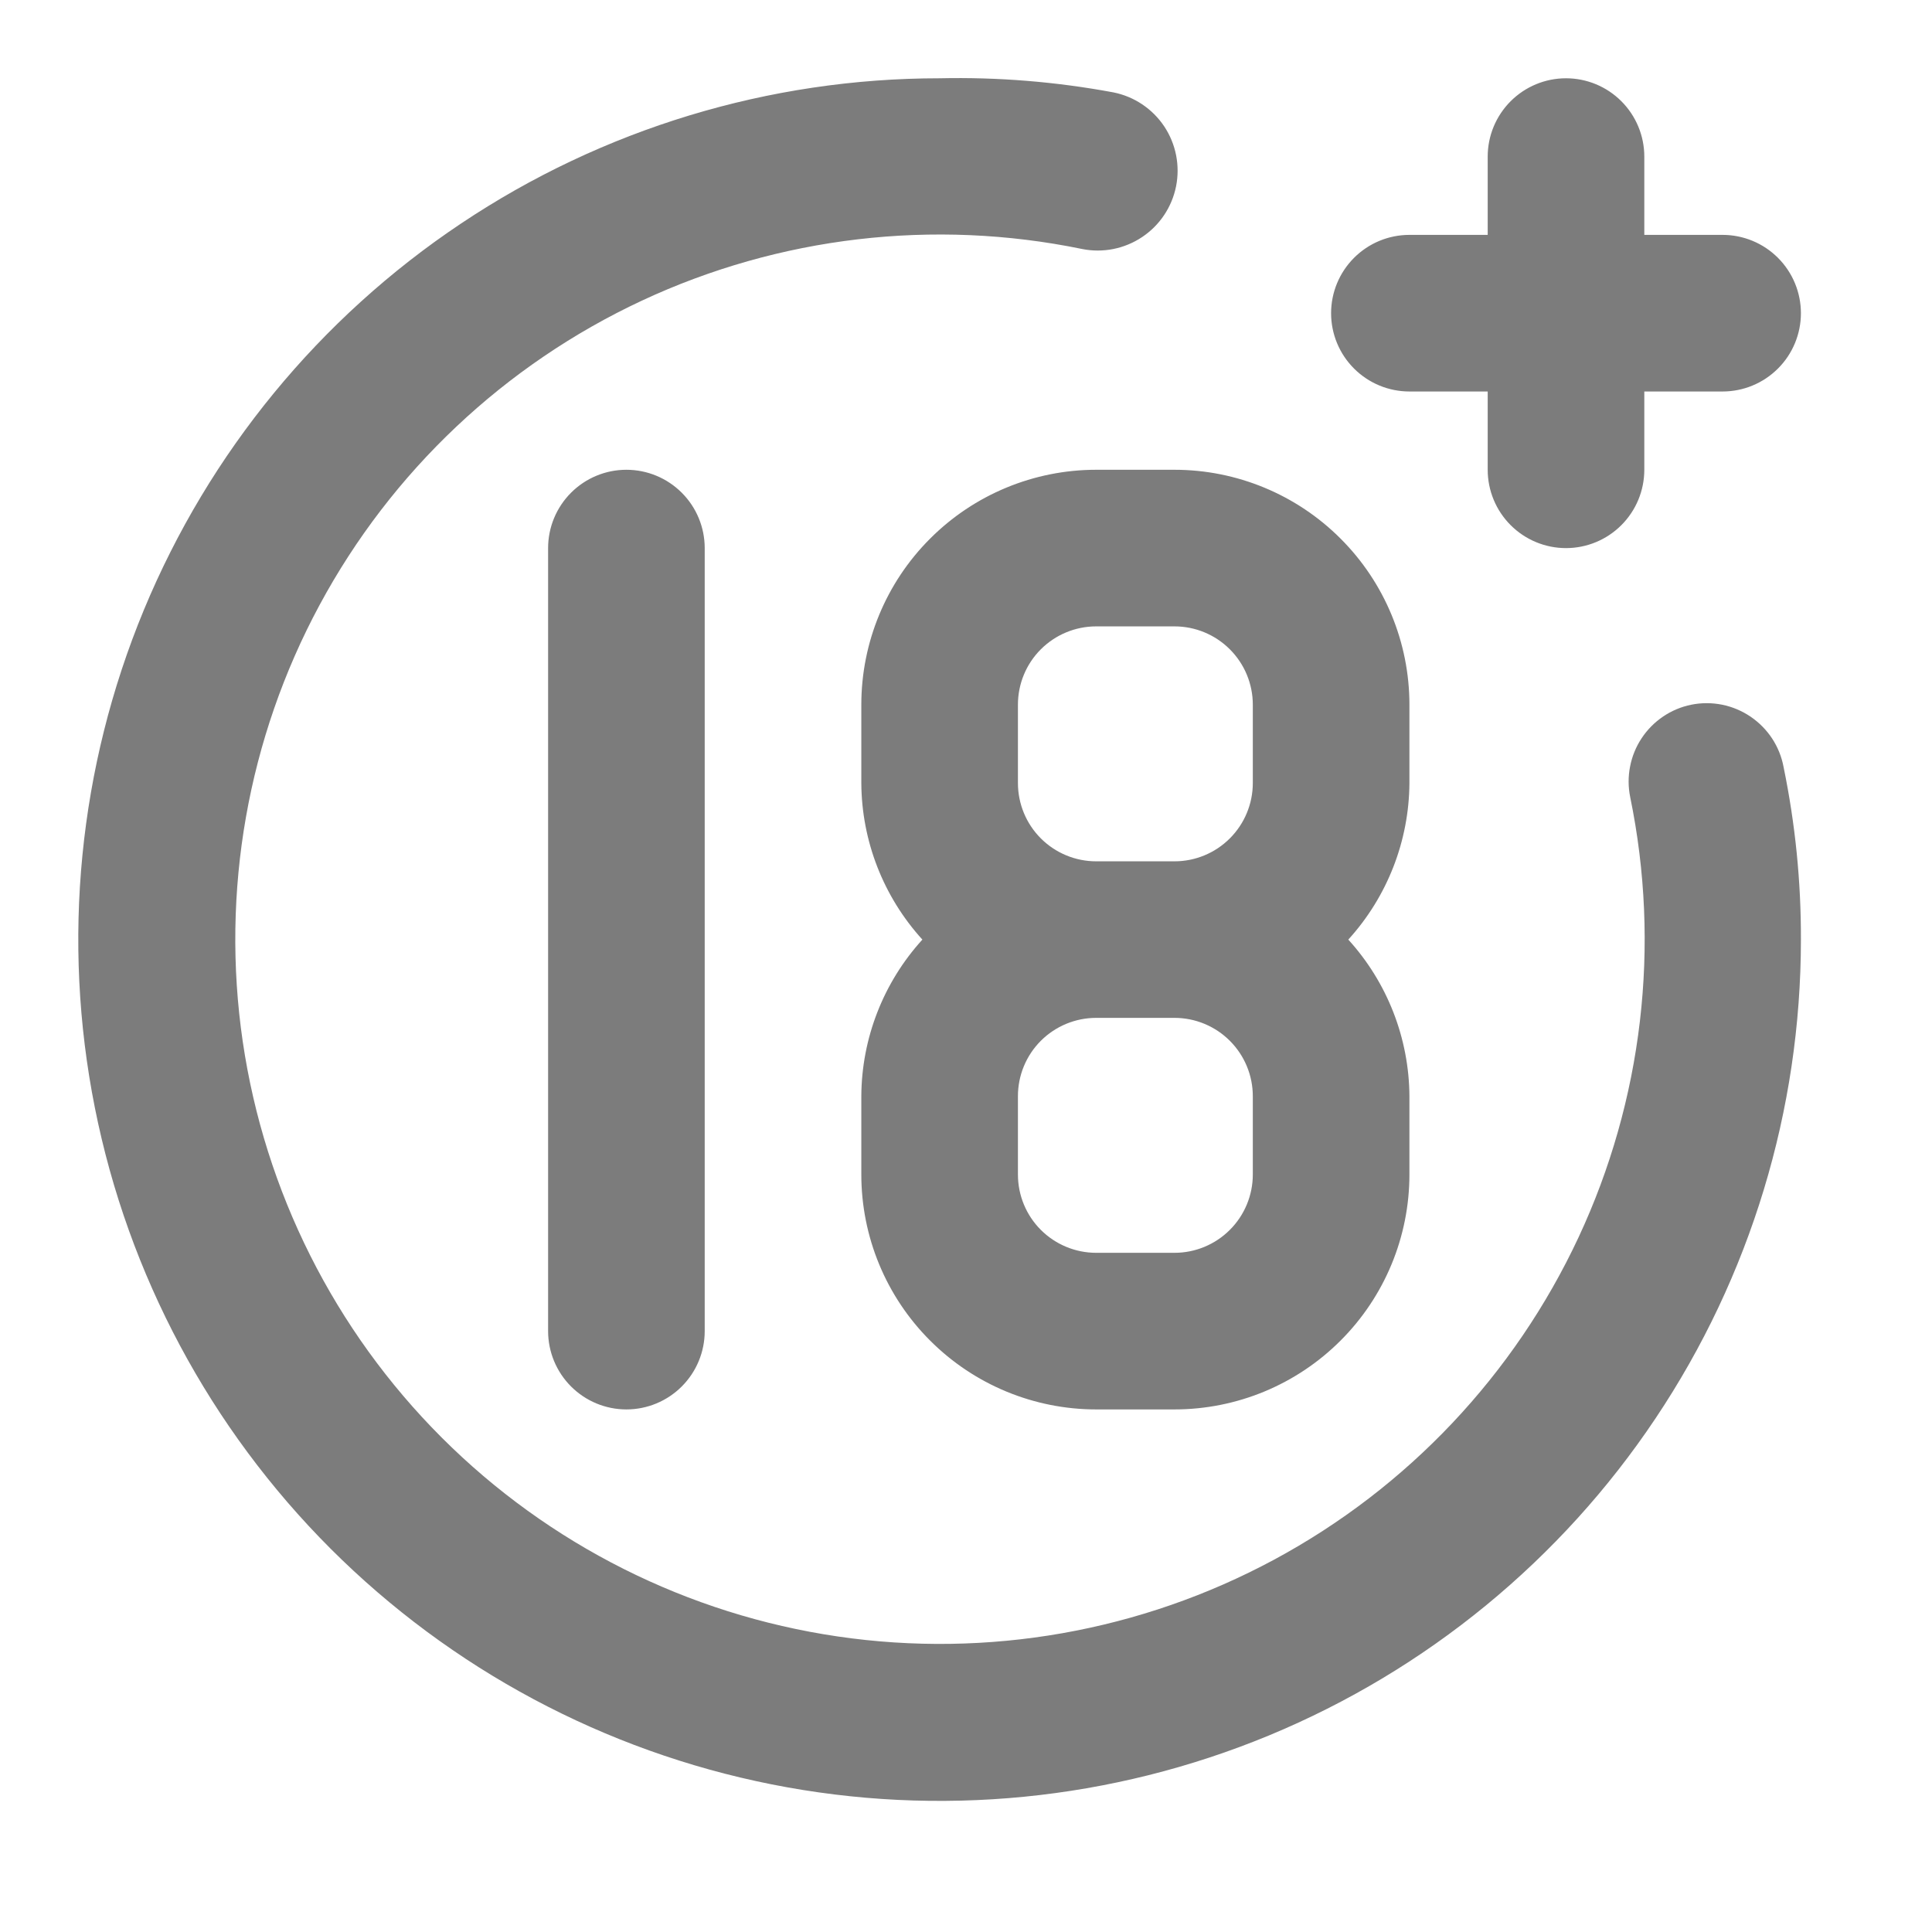 <svg width="33" height="33" viewBox="0 0 33 33" fill="none" xmlns="http://www.w3.org/2000/svg">
<path d="M24.074 6.687H25.411V8.024C25.411 8.379 25.552 8.719 25.803 8.97C26.054 9.221 26.394 9.362 26.748 9.362C27.103 9.362 27.443 9.221 27.694 8.97C27.945 8.719 28.086 8.379 28.086 8.024V6.687H29.423C29.778 6.687 30.118 6.546 30.369 6.295C30.62 6.045 30.761 5.704 30.761 5.35C30.761 4.995 30.62 4.655 30.369 4.404C30.118 4.153 29.778 4.012 29.423 4.012H28.086V2.675C28.086 2.32 27.945 1.98 27.694 1.729C27.443 1.478 27.103 1.337 26.748 1.337C26.394 1.337 26.054 1.478 25.803 1.729C25.552 1.98 25.411 2.32 25.411 2.675V4.012H24.074C23.719 4.012 23.379 4.153 23.128 4.404C22.877 4.655 22.736 4.995 22.736 5.35C22.736 5.704 22.877 6.045 23.128 6.295C23.379 6.546 23.719 6.687 24.074 6.687ZM9.362 9.362V22.736C9.362 23.091 9.503 23.431 9.754 23.682C10.005 23.933 10.345 24.074 10.699 24.074C11.054 24.074 11.394 23.933 11.645 23.682C11.896 23.431 12.037 23.091 12.037 22.736V9.362C12.037 9.007 11.896 8.667 11.645 8.416C11.394 8.165 11.054 8.024 10.699 8.024C10.345 8.024 10.005 8.165 9.754 8.416C9.503 8.667 9.362 9.007 9.362 9.362ZM28.888 12.037C28.716 12.072 28.553 12.14 28.407 12.239C28.262 12.337 28.137 12.463 28.04 12.61C27.943 12.756 27.876 12.921 27.843 13.093C27.809 13.265 27.81 13.443 27.845 13.615C28.367 16.151 28.058 18.788 26.963 21.134C25.867 23.48 24.045 25.411 21.765 26.639C19.486 27.867 16.871 28.328 14.309 27.952C11.748 27.576 9.375 26.385 7.544 24.554C5.713 22.723 4.522 20.35 4.146 17.789C3.771 15.227 4.231 12.612 5.459 10.333C6.687 8.053 8.618 6.231 10.964 5.135C13.31 4.04 15.947 3.731 18.483 4.253C18.838 4.324 19.206 4.251 19.507 4.05C19.808 3.85 20.017 3.538 20.088 3.183C20.159 2.828 20.086 2.46 19.886 2.159C19.685 1.858 19.373 1.649 19.018 1.578C18.039 1.396 17.044 1.315 16.049 1.337C13.139 1.337 10.295 2.2 7.876 3.817C5.456 5.433 3.571 7.731 2.457 10.419C1.344 13.107 1.052 16.065 1.62 18.919C2.188 21.773 3.589 24.394 5.646 26.452C7.704 28.509 10.325 29.91 13.179 30.478C16.033 31.046 18.991 30.754 21.679 29.641C24.367 28.527 26.665 26.642 28.281 24.222C29.898 21.803 30.761 18.959 30.761 16.049C30.764 15.061 30.665 14.075 30.466 13.107C30.434 12.932 30.368 12.766 30.271 12.617C30.174 12.469 30.048 12.341 29.901 12.241C29.755 12.142 29.589 12.072 29.416 12.037C29.241 12.002 29.062 12.002 28.888 12.037ZM14.712 12.037V13.374C14.717 14.364 15.089 15.317 15.755 16.049C15.089 16.781 14.717 17.734 14.712 18.724V20.061C14.712 21.125 15.134 22.146 15.887 22.898C16.639 23.651 17.66 24.074 18.724 24.074H20.061C21.125 24.074 22.146 23.651 22.898 22.898C23.651 22.146 24.074 21.125 24.074 20.061V18.724C24.068 17.734 23.696 16.781 23.03 16.049C23.696 15.317 24.068 14.364 24.074 13.374V12.037C24.074 10.973 23.651 9.952 22.898 9.2C22.146 8.447 21.125 8.024 20.061 8.024H18.724C17.66 8.024 16.639 8.447 15.887 9.2C15.134 9.952 14.712 10.973 14.712 12.037ZM21.399 20.061C21.399 20.416 21.258 20.756 21.007 21.007C20.756 21.258 20.416 21.399 20.061 21.399H18.724C18.369 21.399 18.029 21.258 17.778 21.007C17.527 20.756 17.387 20.416 17.387 20.061V18.724C17.387 18.369 17.527 18.029 17.778 17.778C18.029 17.527 18.369 17.386 18.724 17.386H20.061C20.416 17.386 20.756 17.527 21.007 17.778C21.258 18.029 21.399 18.369 21.399 18.724V20.061ZM21.399 12.037V13.374C21.399 13.729 21.258 14.069 21.007 14.32C20.756 14.571 20.416 14.712 20.061 14.712H18.724C18.369 14.712 18.029 14.571 17.778 14.32C17.527 14.069 17.387 13.729 17.387 13.374V12.037C17.387 11.682 17.527 11.342 17.778 11.091C18.029 10.84 18.369 10.699 18.724 10.699H20.061C20.416 10.699 20.756 10.84 21.007 11.091C21.258 11.342 21.399 11.682 21.399 12.037Z" fill="#7C7C7C"/>
</svg>
